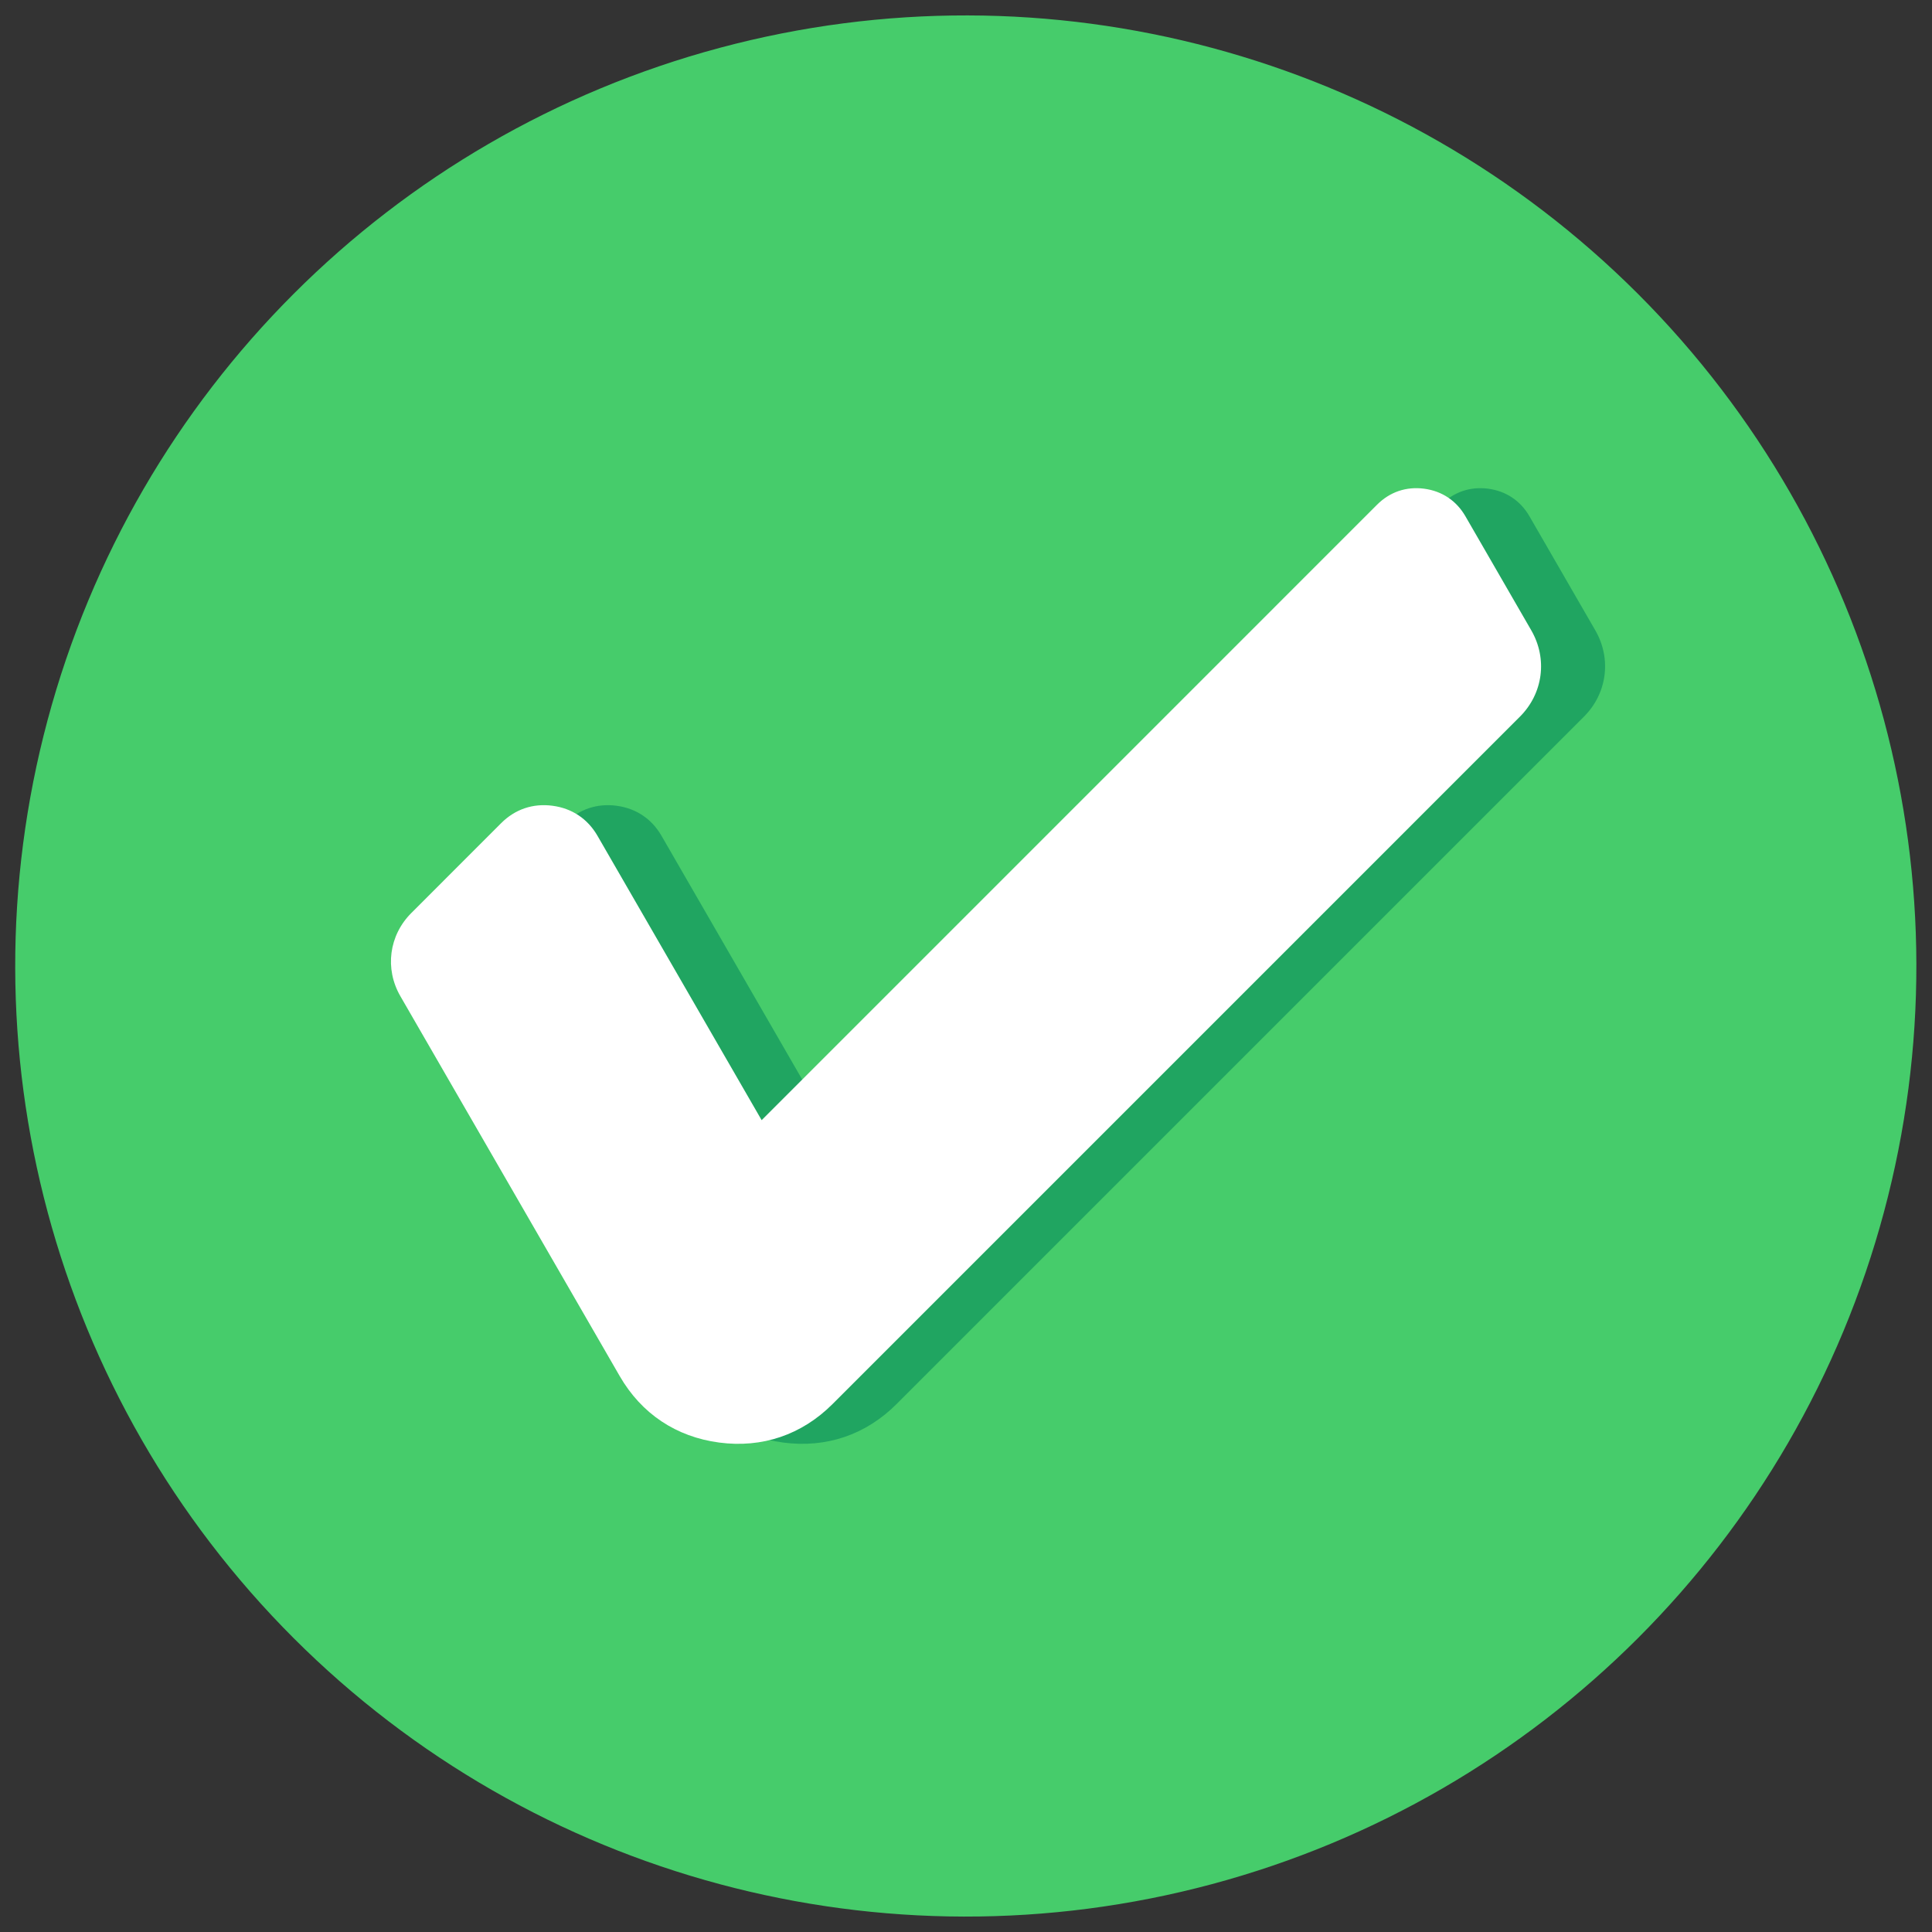 <svg id="Layer_1" viewBox="0 0 512 512" xmlns="http://www.w3.org/2000/svg" data-name="Layer 1"><rect x="0" y="0" width="512" height="512" fill="#333333" stroke="none"/><circle cx="256" cy="256" fill="#46cc6b" r="251.946" transform="matrix(.707 -.707 .707 .707 -106.039 256)"/><g fill-rule="evenodd"><path d="m125.973 241.955 23.805-23.811c3.681-3.684 8.423-5.297 13.599-4.611 5.166.677 9.331 3.46 11.938 7.978l43.496 75.34 163.101-163.108c3.38-3.379 7.728-4.855 12.467-4.232 4.742.632 8.555 3.178 10.944 7.314l17.453 30.231c4.348 7.532 3.136 16.722-3.008 22.862l-182.177 182.18c-8.148 8.144-18.61 11.701-30.029 10.197-11.422-1.51-20.605-7.644-26.37-17.62l-58.124-100.677c-4.194-7.26-3.027-16.116 2.905-22.042z" fill="#20a561"/><path d="m109.006 241.955 23.805-23.811c3.681-3.684 8.424-5.297 13.599-4.611 5.166.677 9.331 3.46 11.938 7.978l43.496 75.34 163.101-163.108c3.379-3.379 7.727-4.855 12.467-4.232 4.742.632 8.555 3.178 10.944 7.314l17.453 30.231c4.348 7.532 3.136 16.722-3.007 22.862l-182.177 182.18c-8.148 8.144-18.61 11.701-30.029 10.197-11.422-1.51-20.605-7.644-26.37-17.62l-58.124-100.677c-4.194-7.26-3.027-16.116 2.905-22.042z" fill="#fff"/></g></svg>